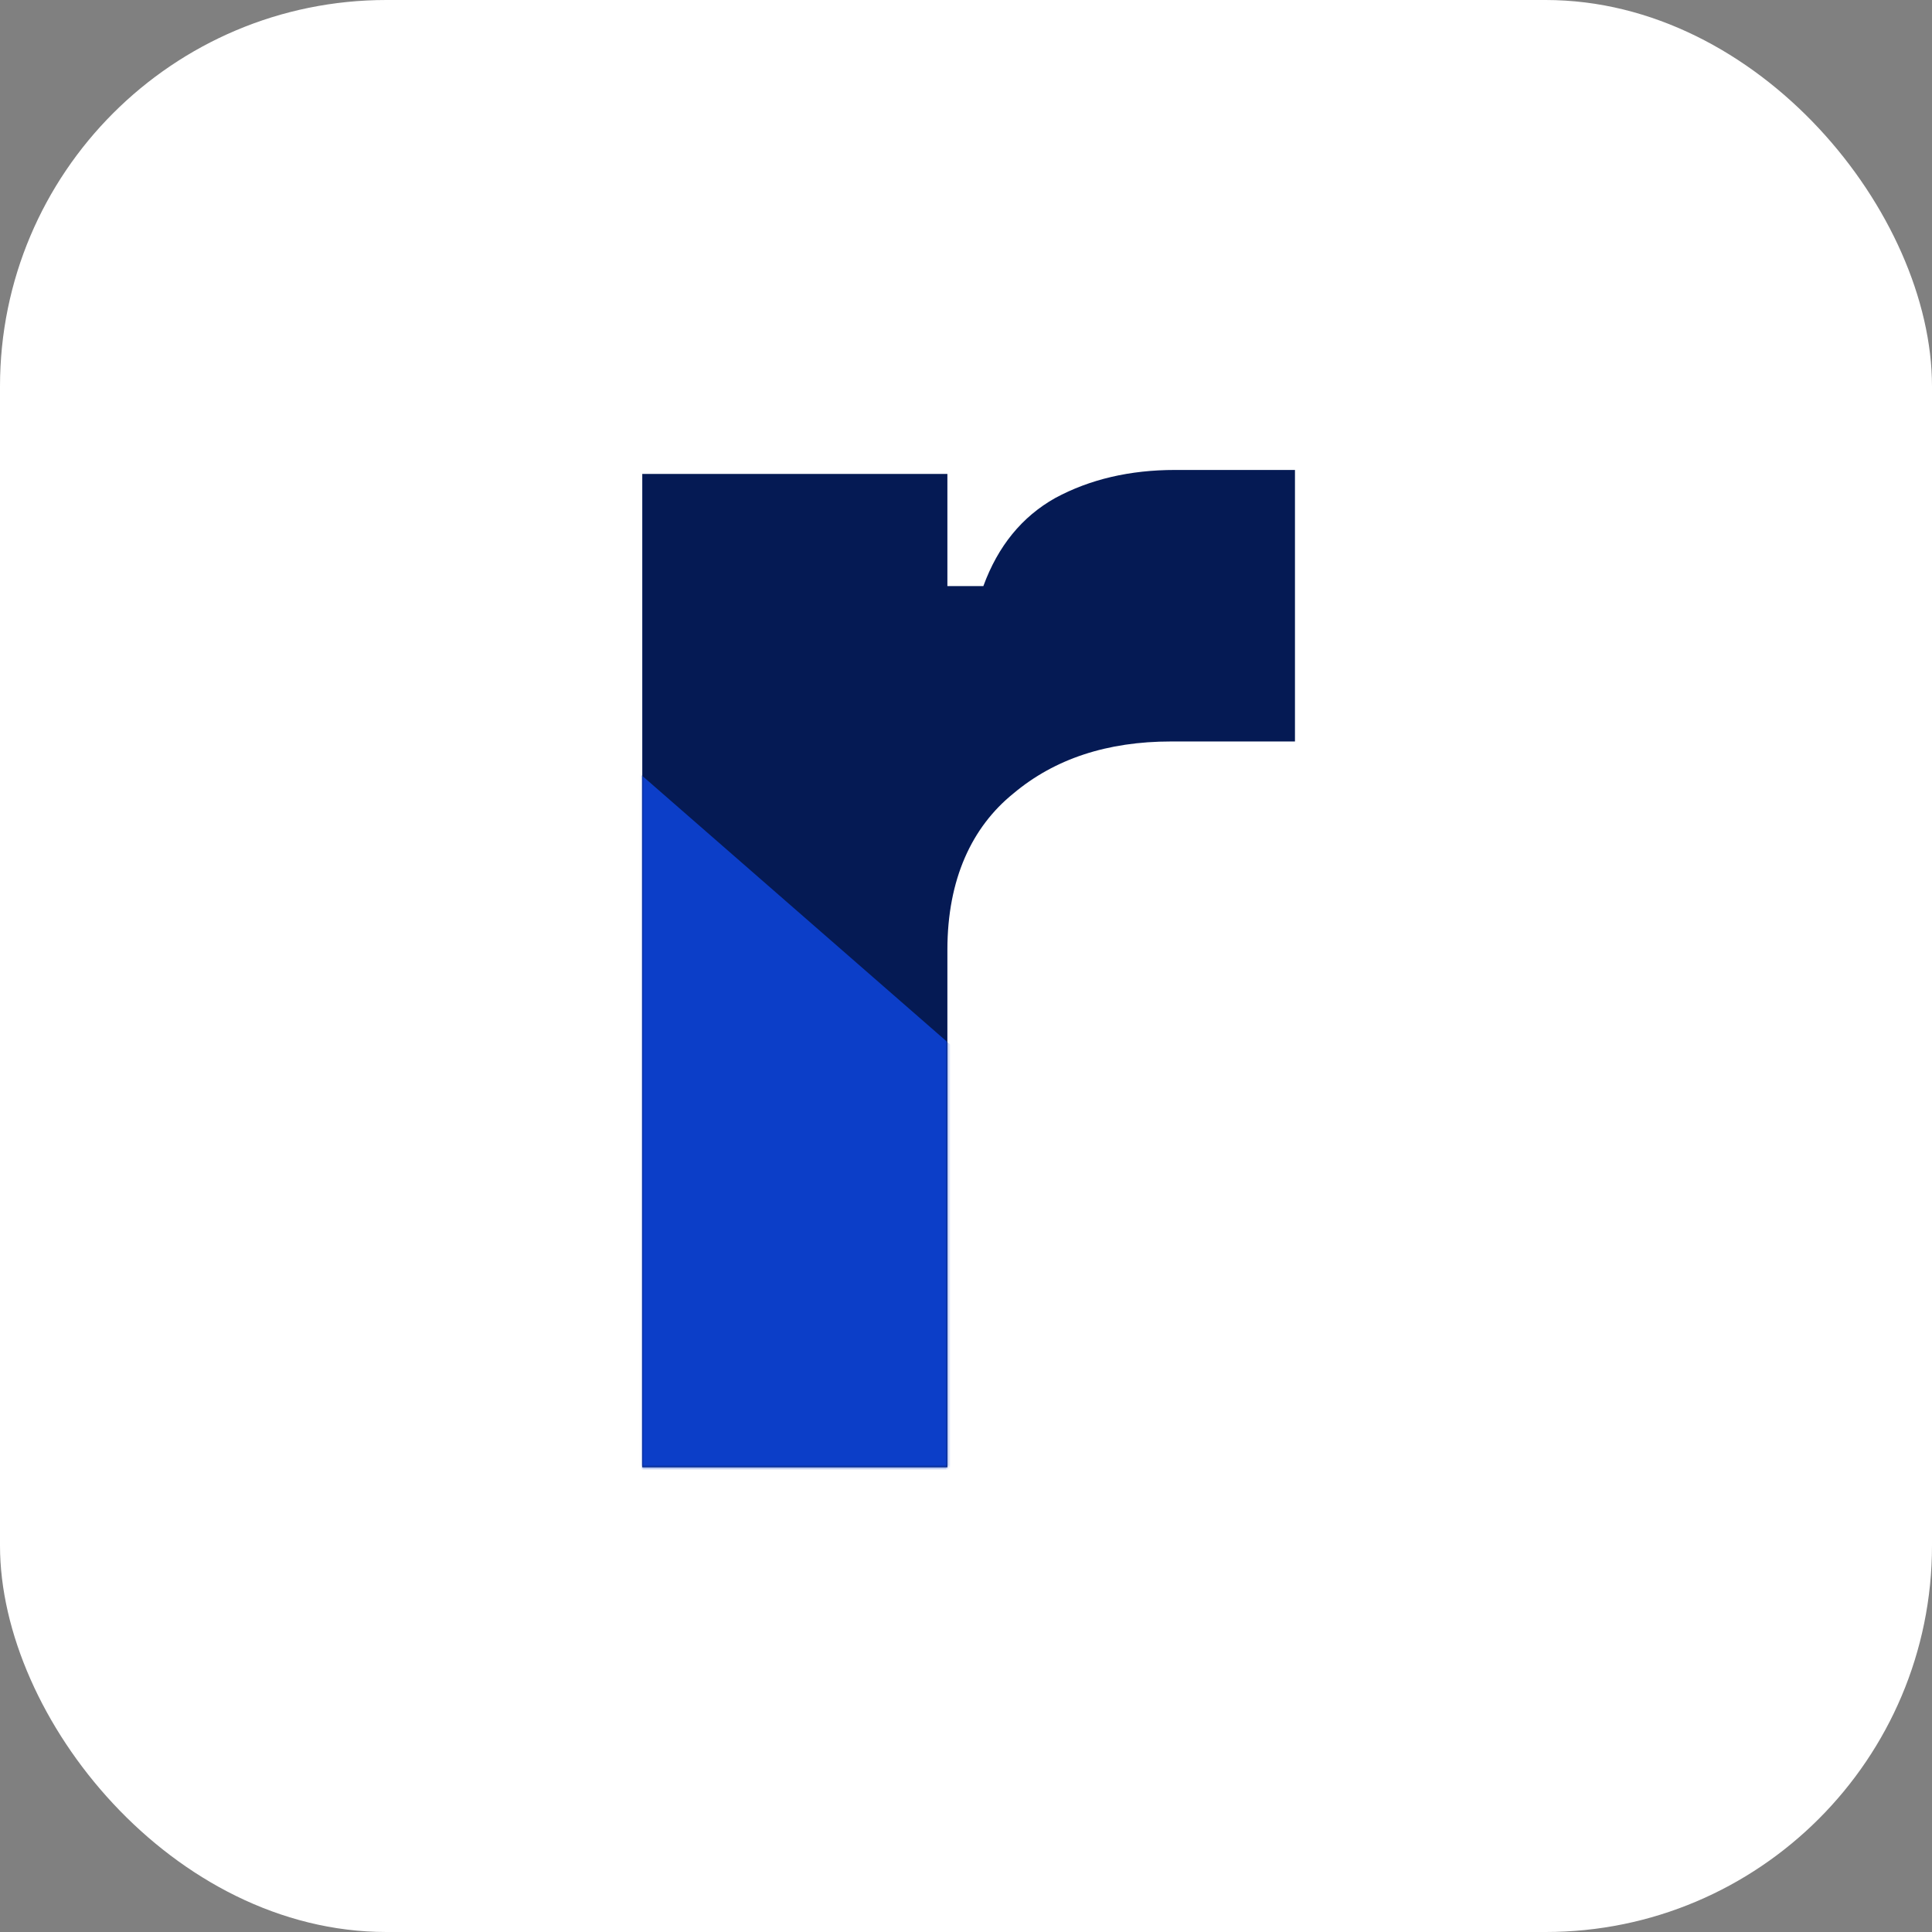 <svg xmlns="http://www.w3.org/2000/svg" width="755" height="755" fill="none"><rect width="100%" height="100%" fill="#808080" stroke="none"/><rect width="755" height="755" fill="#fff" rx="151"/><path fill="#051A54" d="M250.989 573.392V185.214H370.23v43.826h14.051c5.725-15.652 15.092-27.13 28.102-34.435 13.531-7.304 29.143-10.956 46.837-10.956h46.836v106.108h-48.397c-24.98 0-45.536 6.782-61.669 20.348-16.132 13.043-25.76 33.391-25.76 61.044v202.243H250.989z"/><mask id="a" width="257" height="391" x="250" y="183" maskUnits="userSpaceOnUse" style="mask-type:alpha"><path fill="#fff" d="M250.989 573.392V185.214H370.23v43.826h14.051c5.725-15.652 15.092-27.13 28.102-34.435 13.531-7.304 29.143-10.956 46.837-10.956h46.836v106.108h-48.397c-24.98 0-45.536 6.782-61.669 20.348-16.132 13.043-25.76 33.391-25.76 61.044v202.243H250.989z"/></mask><g mask="url(#a)"><path fill="#0C3EC8" d="m220.389 276.493 152.02 132.635 26.527 34.69V604H220.389V276.493z"/></g></svg>